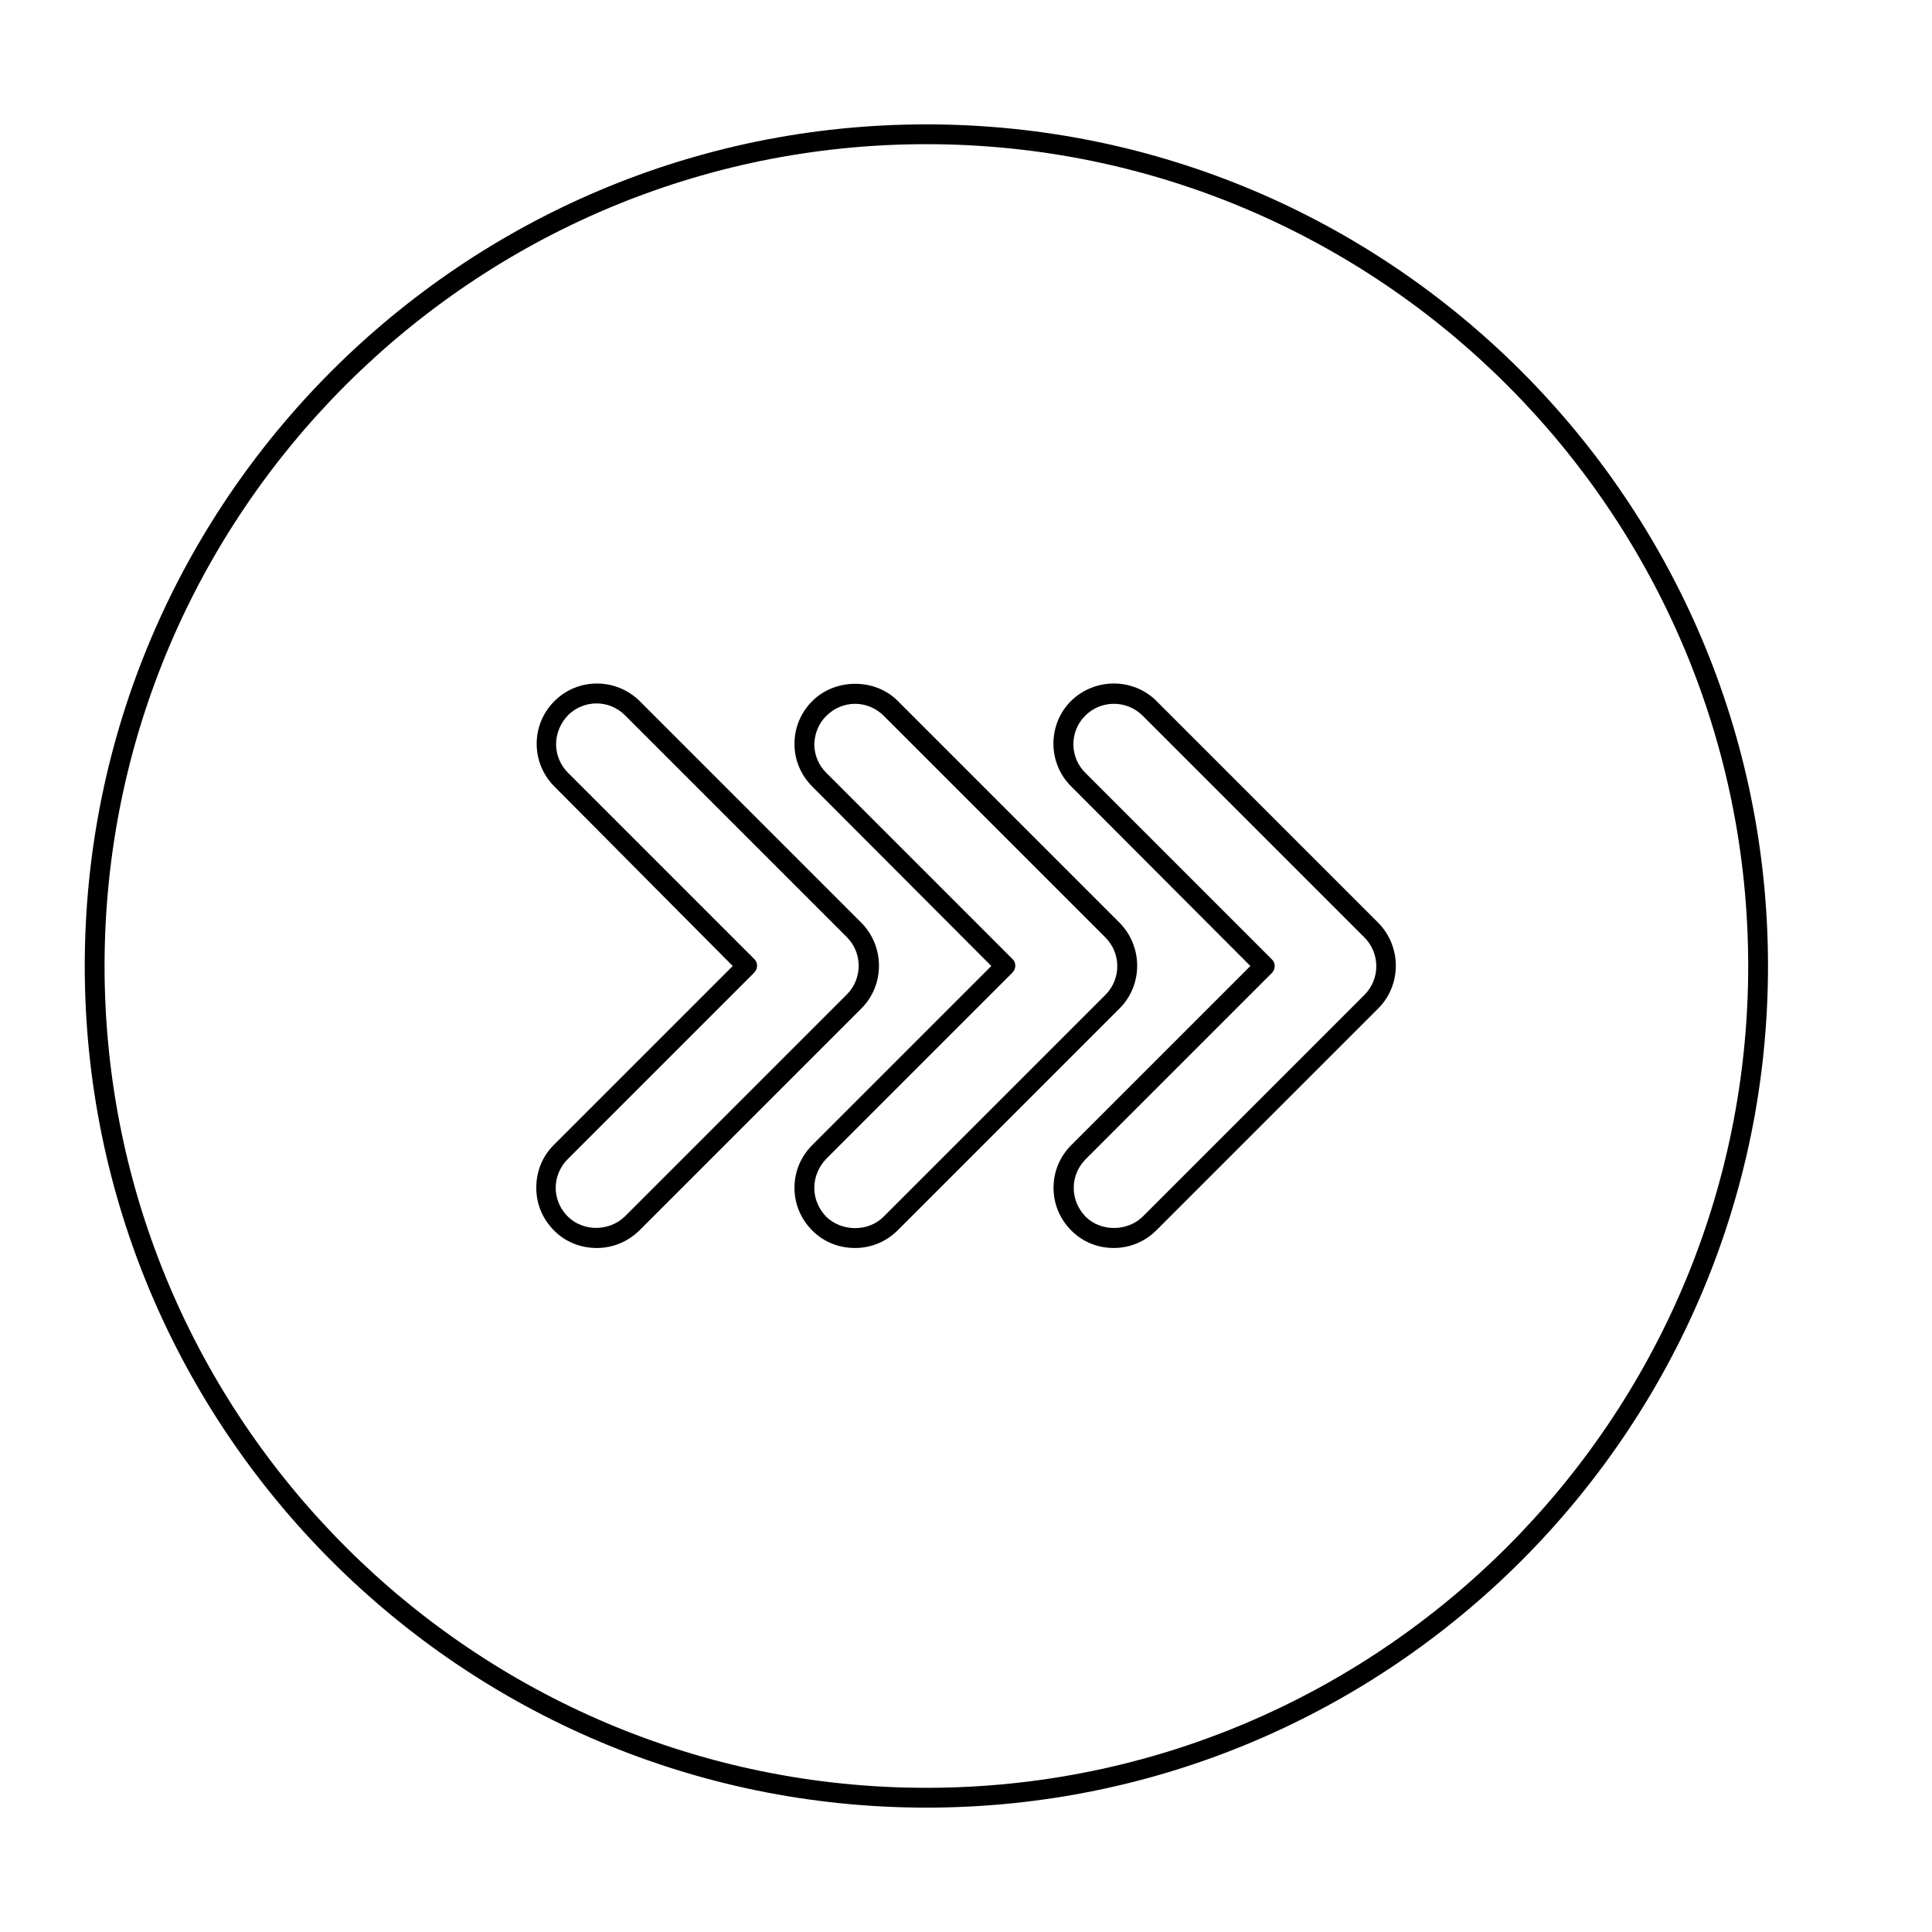 <?xml version="1.0" encoding="UTF-8"?>
<!-- Uploaded to: SVG Repo, www.svgrepo.com, Generator: SVG Repo Mixer Tools -->
<svg fill="#000000" width="800px" height="800px" version="1.1" viewBox="144 144 512 512" xmlns="http://www.w3.org/2000/svg">
 <g>
  <path d="m389.5 623.04c123.01 0 223.04-100.03 223.04-223.04s-100.03-223.04-223.04-223.04c-123.02-0.004-223.04 100.02-223.04 223.04 0 123.01 100.03 223.04 223.04 223.04zm0-440.83c120.07 0 217.79 97.719 217.79 217.79s-97.719 217.79-217.79 217.79c-120.07 0-217.79-97.719-217.79-217.79s97.719-217.79 217.79-217.79z"/>
  <path d="m475.36 400-47.441 47.441c-3.043 3.043-4.723 7.031-4.723 11.336 0 4.305 1.68 8.293 4.723 11.336s7.031 4.617 11.23 4.617c4.305 0 8.293-1.68 11.336-4.723l58.777-58.777c6.191-6.191 6.191-16.375 0-22.672l-58.777-58.777c-6.191-6.191-16.375-6.191-22.672 0-6.191 6.191-6.191 16.375 0 22.566zm-43.77-66.336c4.199-4.199 11.02-4.199 15.219 0l58.777 58.777c4.199 4.199 4.199 11.02 0 15.219l-58.777 58.777c-4.094 3.988-11.125 3.988-15.113 0-1.996-2.098-3.148-4.723-3.148-7.66 0-2.832 1.156-5.562 3.148-7.559l49.332-49.332c1.051-1.051 1.051-2.731 0-3.672l-49.332-49.332c-4.301-4.199-4.301-11.02-0.105-15.219z"/>
  <path d="m406.71 400-47.441 47.441c-3.043 3.043-4.723 7.031-4.723 11.336 0 4.305 1.68 8.293 4.723 11.336 3.043 3.043 7.031 4.617 11.336 4.617s8.293-1.68 11.336-4.723l58.777-58.777c6.191-6.191 6.191-16.375 0-22.672l-58.777-58.777c-5.984-6.086-16.582-6.086-22.672 0-3.043 3.043-4.723 7.031-4.723 11.336 0 4.305 1.68 8.293 4.723 11.336zm-43.664-66.336c1.996-1.996 4.723-3.148 7.559-3.148 2.832 0 5.562 1.156 7.559 3.148l58.777 58.777c4.199 4.199 4.199 11.02 0 15.219l-58.777 58.777c-4.094 4.094-11.125 3.988-15.219 0-1.996-2.098-3.148-4.723-3.148-7.66 0-2.832 1.156-5.562 3.148-7.66l49.332-49.332c1.051-1.051 1.051-2.731 0-3.672l-49.332-49.332c-1.996-1.996-3.148-4.723-3.148-7.559 0.102-2.836 1.152-5.566 3.25-7.559z"/>
  <path d="m286.12 458.78c0 4.305 1.68 8.293 4.723 11.336 3.043 3.043 7.031 4.617 11.336 4.617 4.199 0 8.293-1.68 11.336-4.723l58.777-58.777c6.191-6.191 6.191-16.375 0-22.672l-58.777-58.777c-6.297-6.191-16.375-6.191-22.566 0-3.043 3.043-4.723 7.031-4.723 11.336 0 4.305 1.68 8.293 4.723 11.336l47.23 47.547-47.441 47.441c-3.043 3.043-4.617 7.031-4.617 11.336zm8.395-7.664 49.332-49.332c1.051-1.051 1.051-2.731 0-3.672l-49.332-49.332c-1.996-1.996-3.148-4.723-3.148-7.559 0-2.832 1.156-5.562 3.148-7.66 2.098-2.098 4.828-3.148 7.559-3.148 2.731 0 5.457 1.051 7.559 3.148l58.777 58.777c4.199 4.199 4.199 11.02 0 15.219l-58.777 58.777c-4.199 4.094-11.125 4.094-15.219 0-1.996-1.996-3.148-4.723-3.148-7.559-0.004-2.832 1.152-5.559 3.25-7.66z"/>
 </g>
</svg>